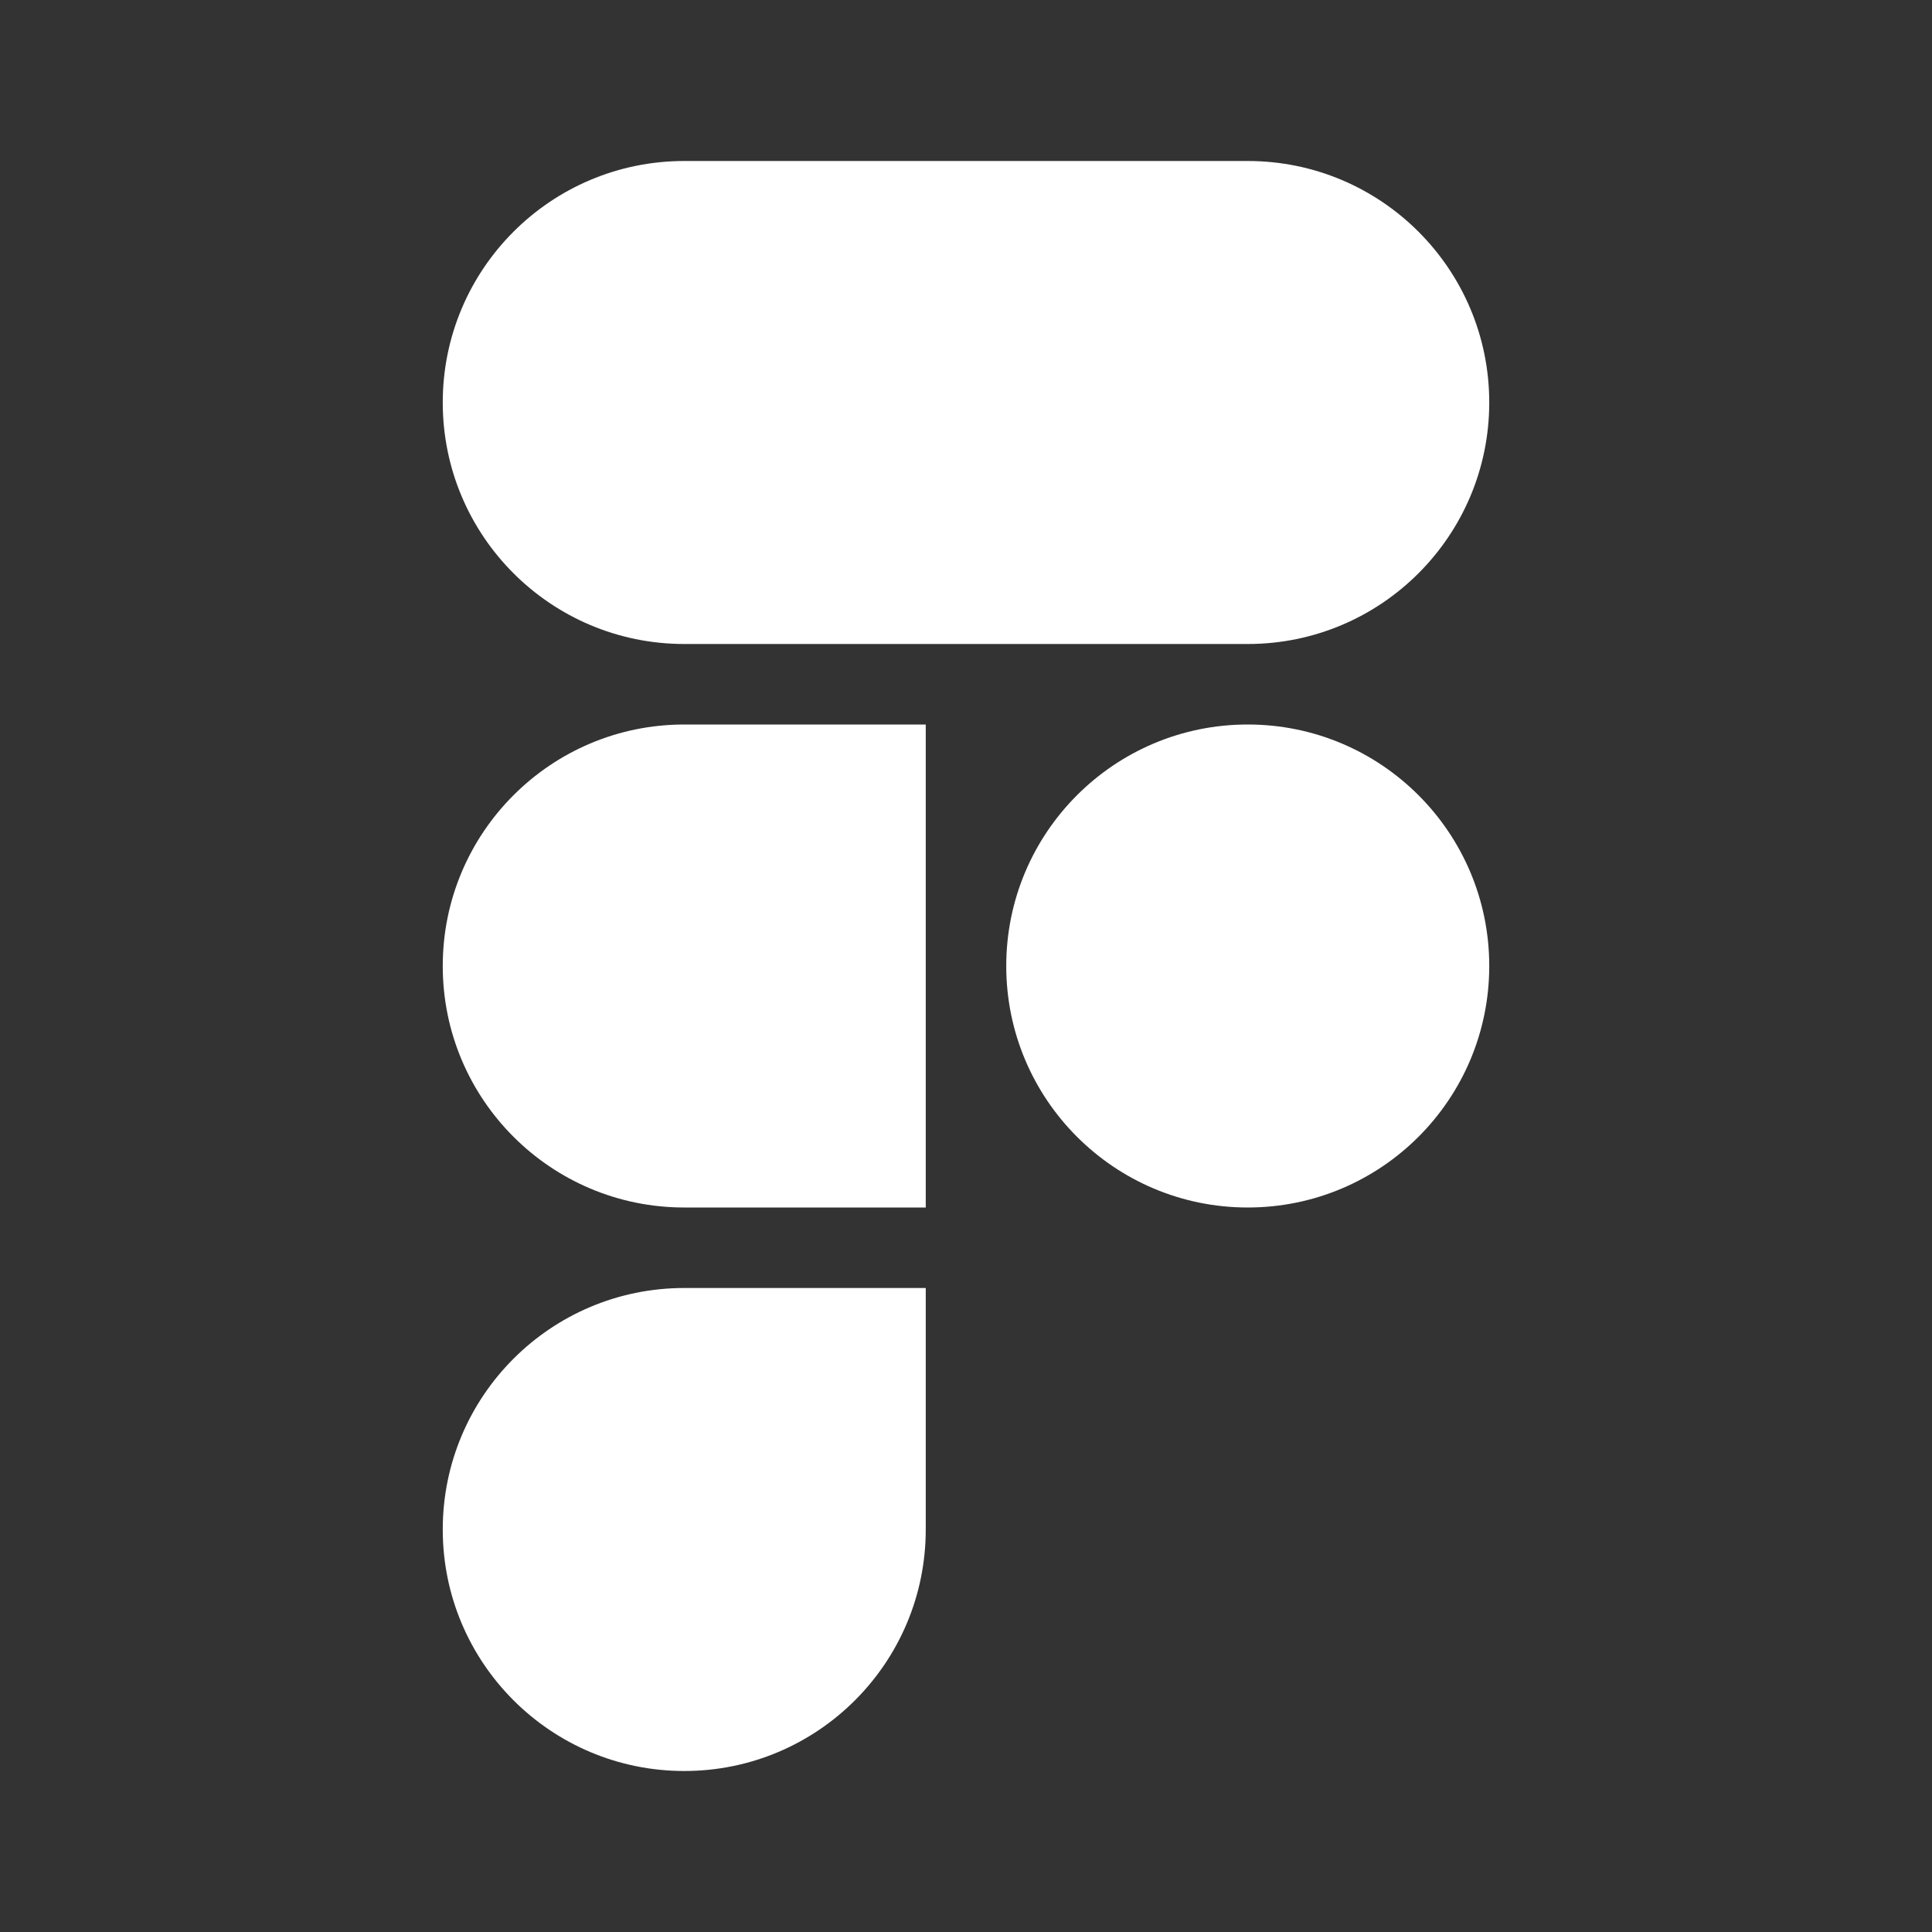 <svg width="150" height="150" viewBox="0 0 150 150" fill="none" xmlns="http://www.w3.org/2000/svg">
<rect x="0" y="0" width="150" height="150" fill="#333333" stroke="none"/>
<path d="M53.125 12.5C42.77 12.5 34.375 20.895 34.375 31.25C34.375 41.605 42.77 50 53.125 50H96.875C107.231 50 115.625 41.605 115.625 31.25C115.625 20.895 107.231 12.5 96.875 12.5H53.125Z" fill="white"/>
<path d="M96.875 56.25C86.519 56.25 78.125 64.644 78.125 75C78.125 85.356 86.519 93.75 96.875 93.75C107.231 93.75 115.625 85.356 115.625 75C115.625 64.644 107.231 56.25 96.875 56.25Z" fill="white"/>
<path d="M34.375 75C34.375 64.644 42.77 56.25 53.125 56.25H71.875V93.75H53.125C42.77 93.75 34.375 85.356 34.375 75Z" fill="white"/>
<path d="M53.125 100C42.77 100 34.375 108.394 34.375 118.75C34.375 129.106 42.77 137.5 53.125 137.5C63.481 137.5 71.875 129.106 71.875 118.75V100H53.125Z" fill="white"/>
</svg>
